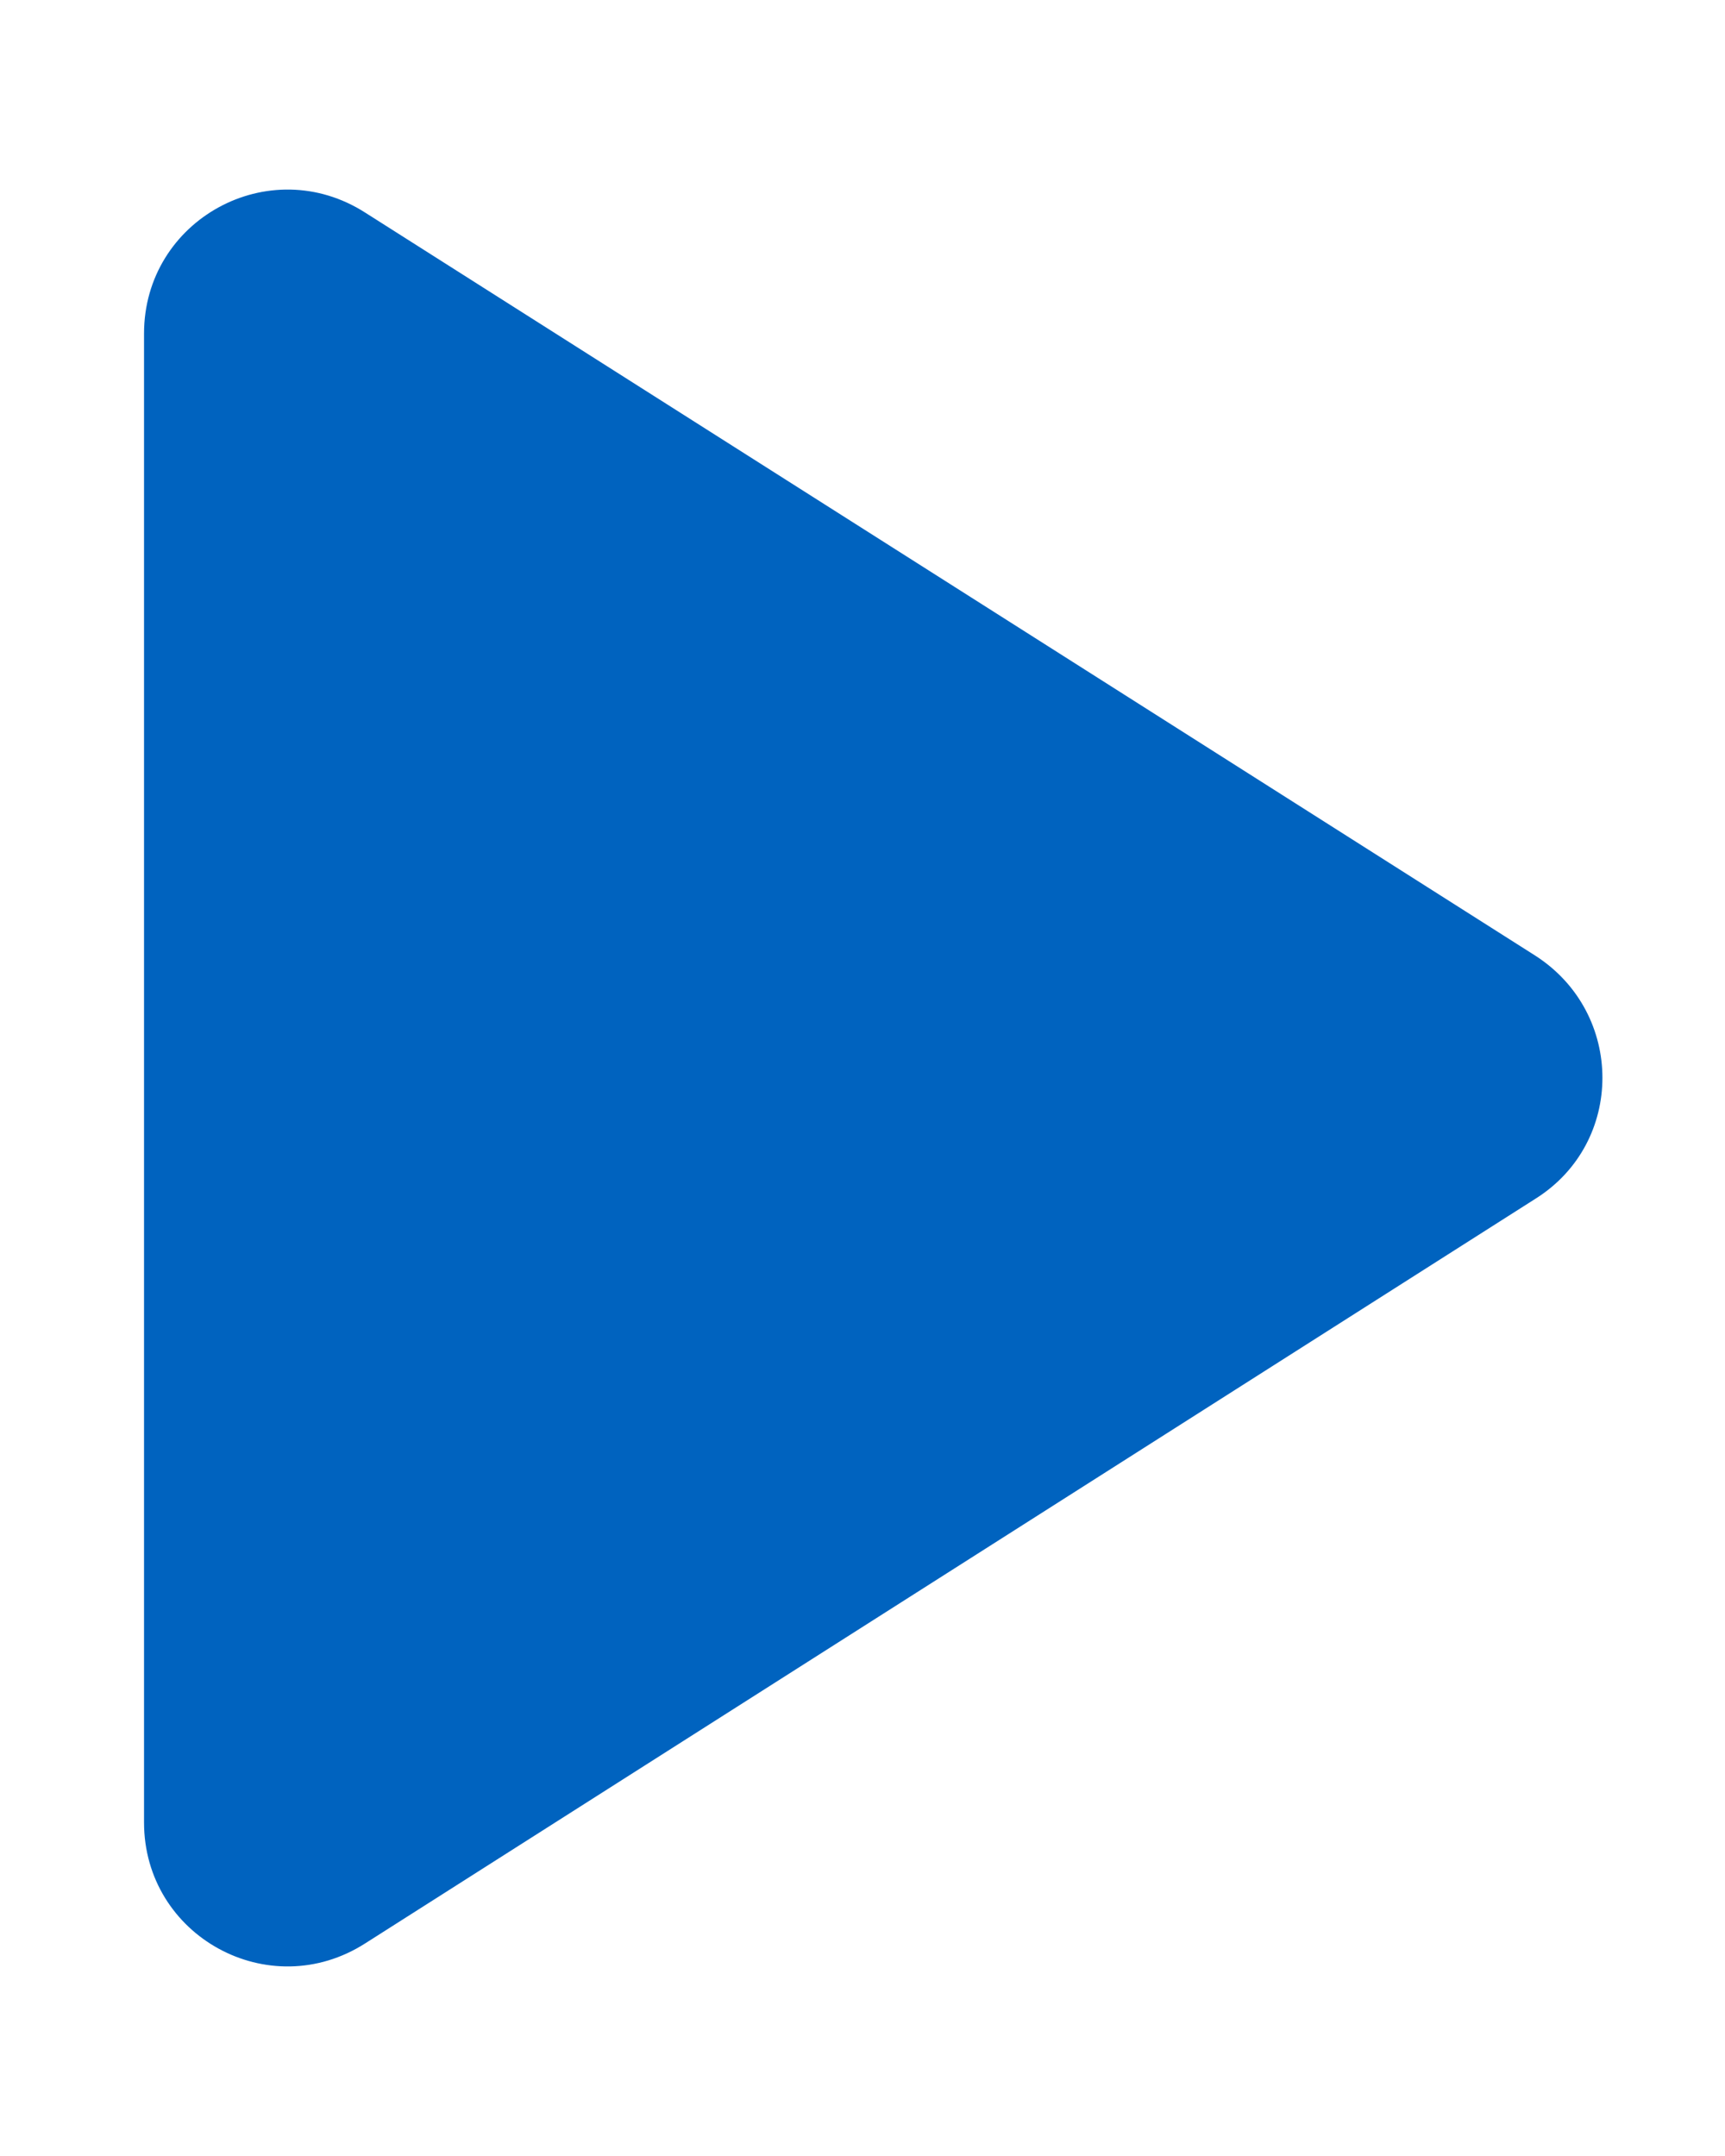 <svg width="8" height="10" viewBox="0 0 8 10" fill="none" xmlns="http://www.w3.org/2000/svg">
<path fill-rule="evenodd" clip-rule="evenodd" d="M0.668 1.547V8.453C0.668 8.98 1.248 9.3 1.695 9.013L7.121 5.56C7.535 5.3 7.535 4.7 7.121 4.433L1.695 0.987C1.248 0.7 0.668 1.02 0.668 1.547Z" fill="#0063BF"/>
</svg>
